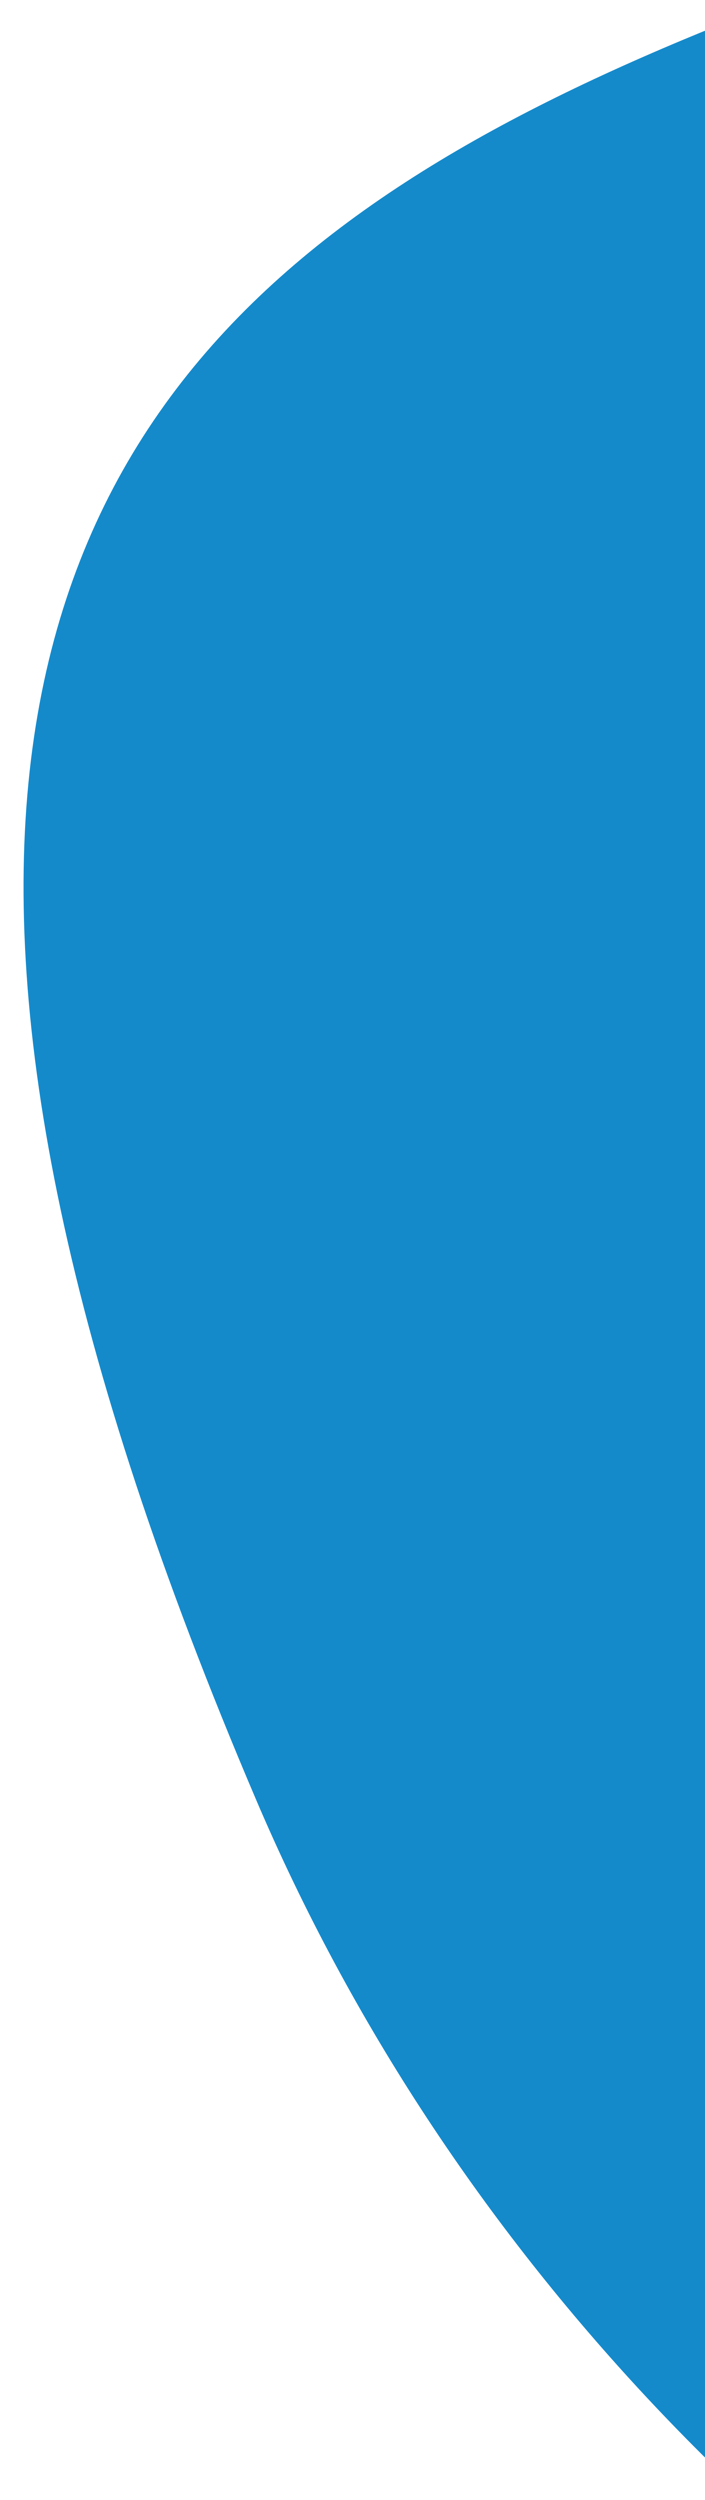 <svg xmlns="http://www.w3.org/2000/svg" xmlns:xlink="http://www.w3.org/1999/xlink" width="116" height="411" viewBox="0 0 116 411">
  <defs>
    <clipPath id="clip-path">
      <rect id="Rectangle_818" data-name="Rectangle 818" width="116" height="411" transform="translate(1324 787)" fill="#158acb"/>
    </clipPath>
  </defs>
  <g id="blue_blub" data-name="blue blub" transform="translate(-1324 -787)" clip-path="url(#clip-path)">
    <path id="Path_1200" data-name="Path 1200" d="M103.12,604.706c-227.232-226.439-22.582-290.173,78.132-408.072,186.5-218.307,333.6-250.319,392.78-118.469C844.993,681.895,330.348,831.144,103.12,604.706" transform="translate(1497.023 483.509) rotate(22)" fill="#158acb"/>
  </g>
</svg>
